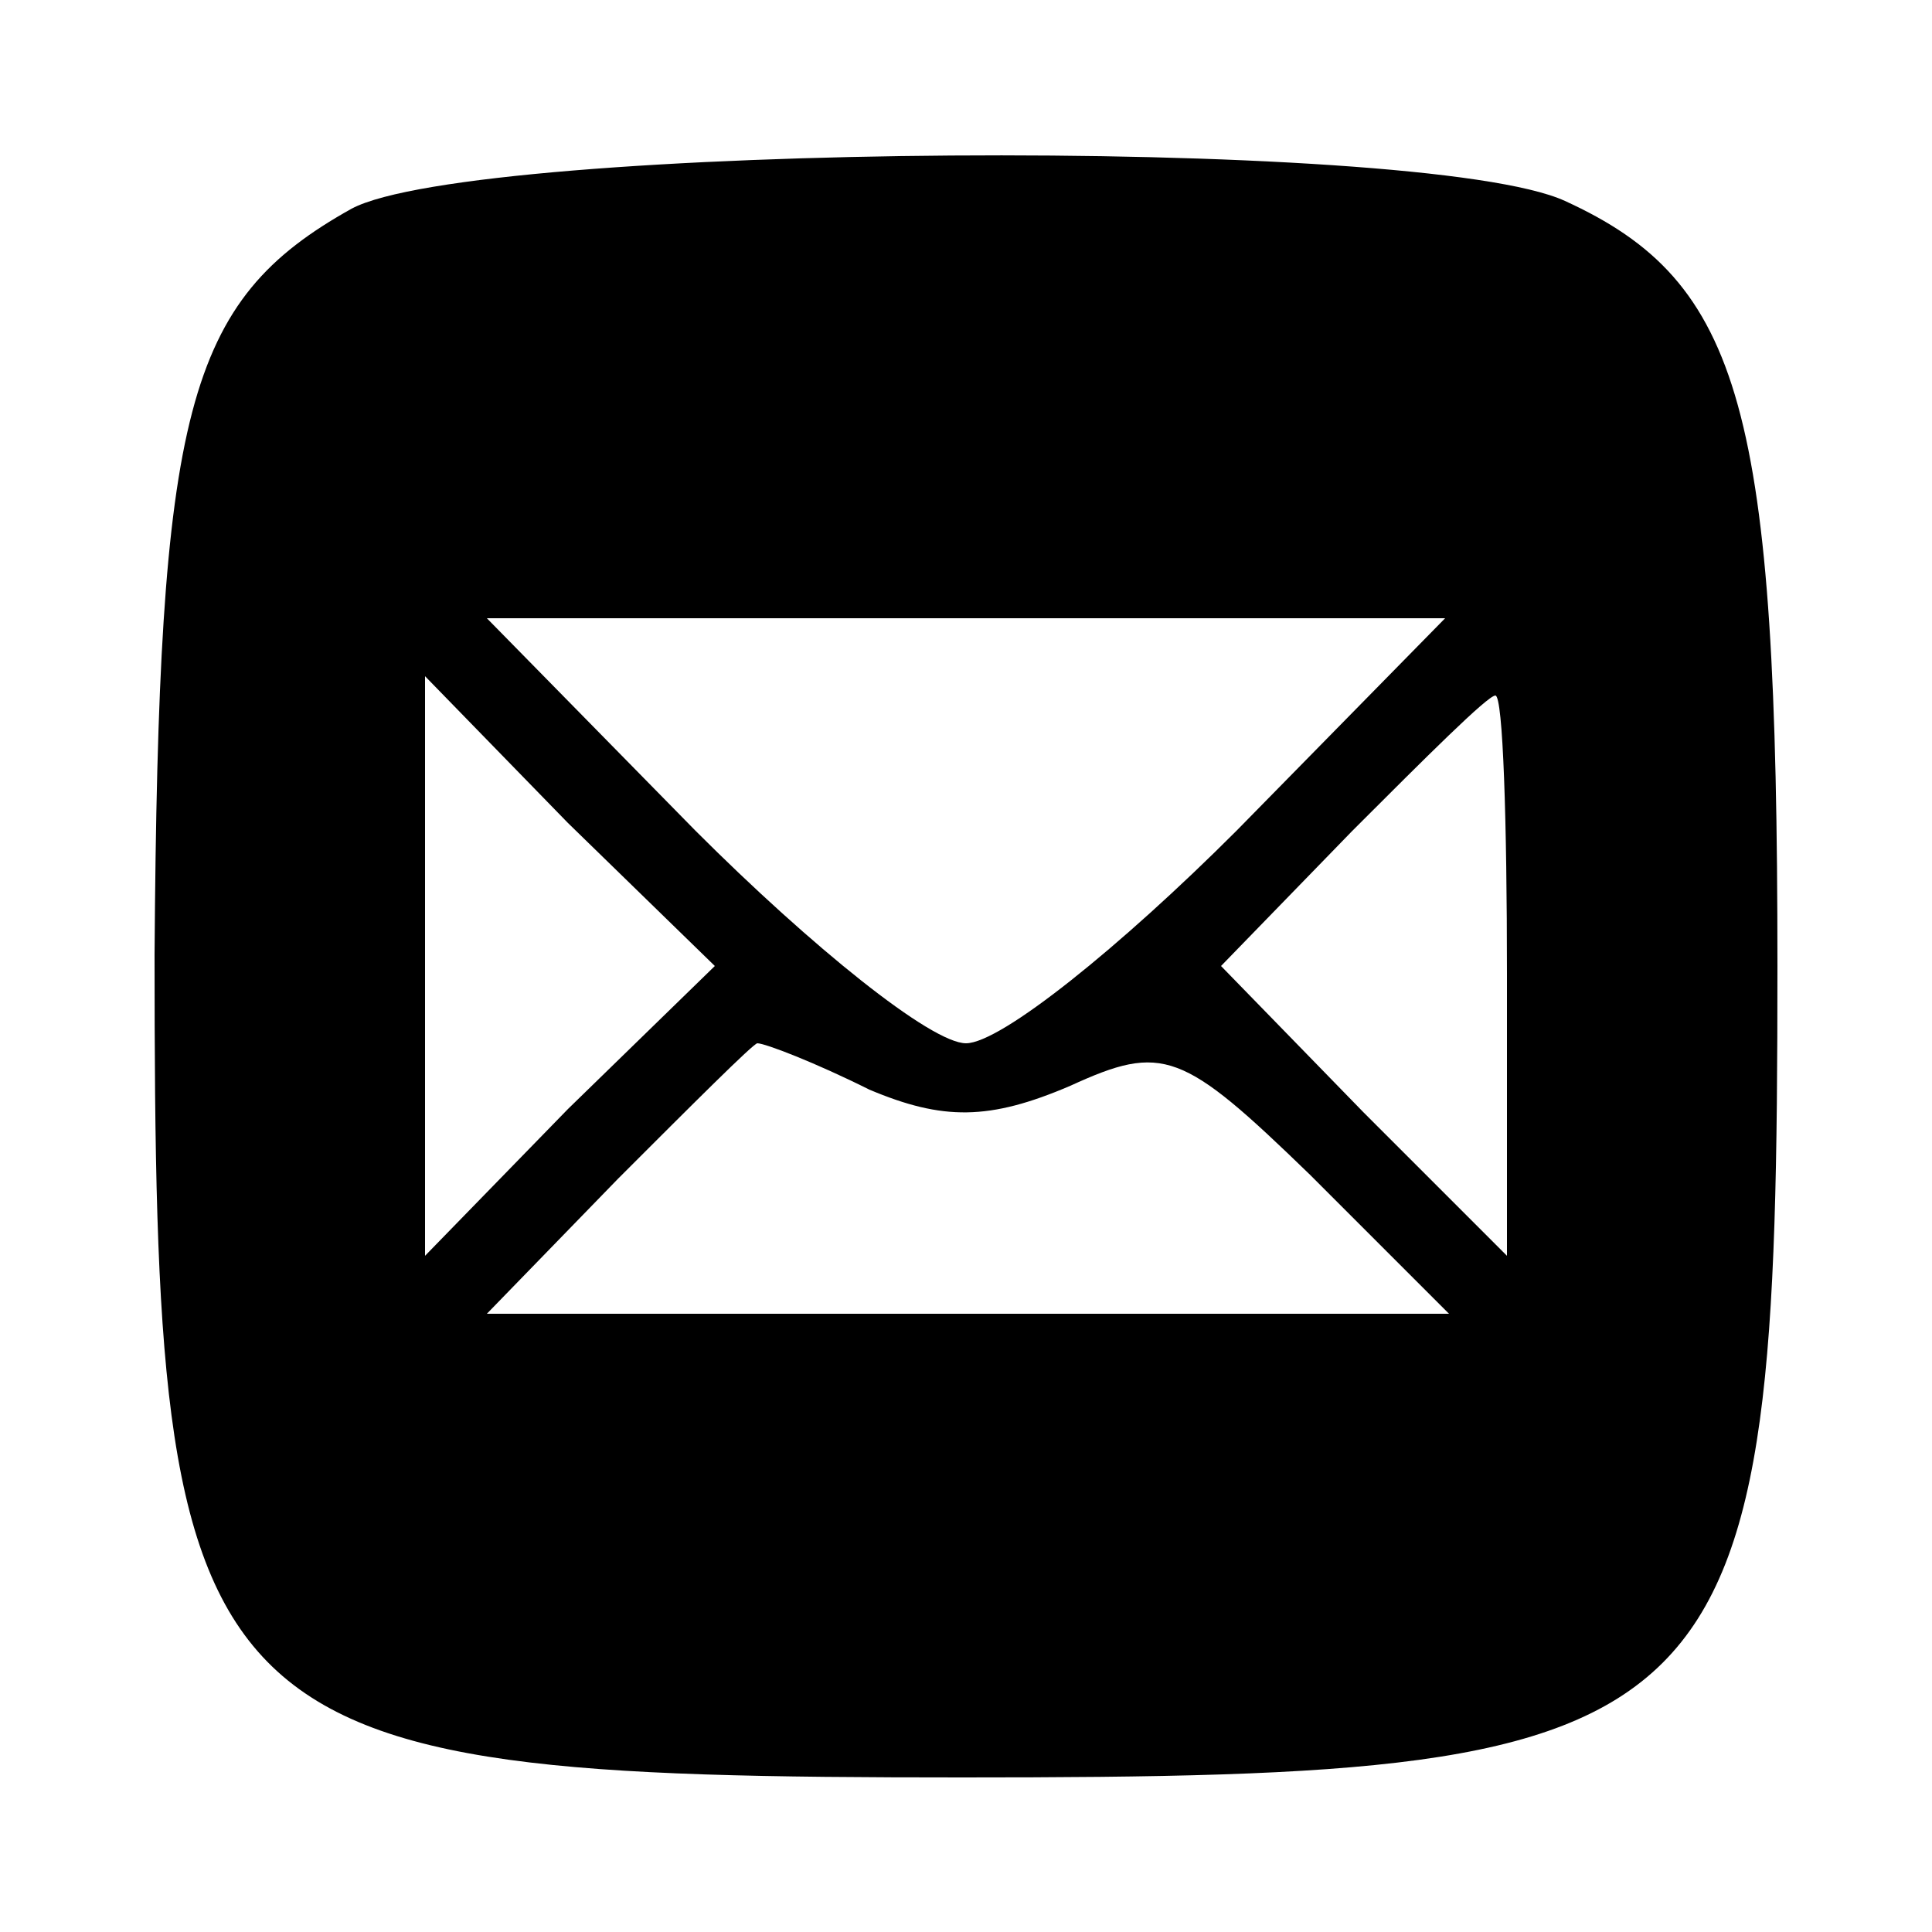 <?xml version="1.0" standalone="no"?>
<!DOCTYPE svg PUBLIC "-//W3C//DTD SVG 20010904//EN"
 "http://www.w3.org/TR/2001/REC-SVG-20010904/DTD/svg10.dtd">
<svg version="1.0" xmlns="http://www.w3.org/2000/svg"
 width="50pt" height="50pt" viewBox="0 0 50 50"
 preserveAspectRatio="xMidYMid meet">

<g transform="translate(0,50) scale(0.1,-0.1)"
fill="#000000" stroke="none">
<path d="M91 446 c-43 -24 -50 -52 -51 -193 0 -204 8 -213 209 -213 202 0 211
9 211 210 0 144 -9 177 -55 198 -37 17 -282 15 -314 -2z m229 -161 c-30 -30
-61 -55 -70 -55 -9 0 -40 25 -70 55 l-54 55 124 0 124 0 -54 -55z m-173 -72
l-37 -38 0 75 0 75 37 -38 38 -37 -38 -37z m243 35 l0 -73 -37 37 -37 38 34
35 c19 19 35 35 37 35 2 0 3 -33 3 -72z m-165 -30 c19 -8 31 -8 52 1 24 11 29
9 62 -23 l36 -36 -125 0 -124 0 34 35 c19 19 35 35 36 35 2 0 15 -5 29 -12z"/>
</g>
</svg>

